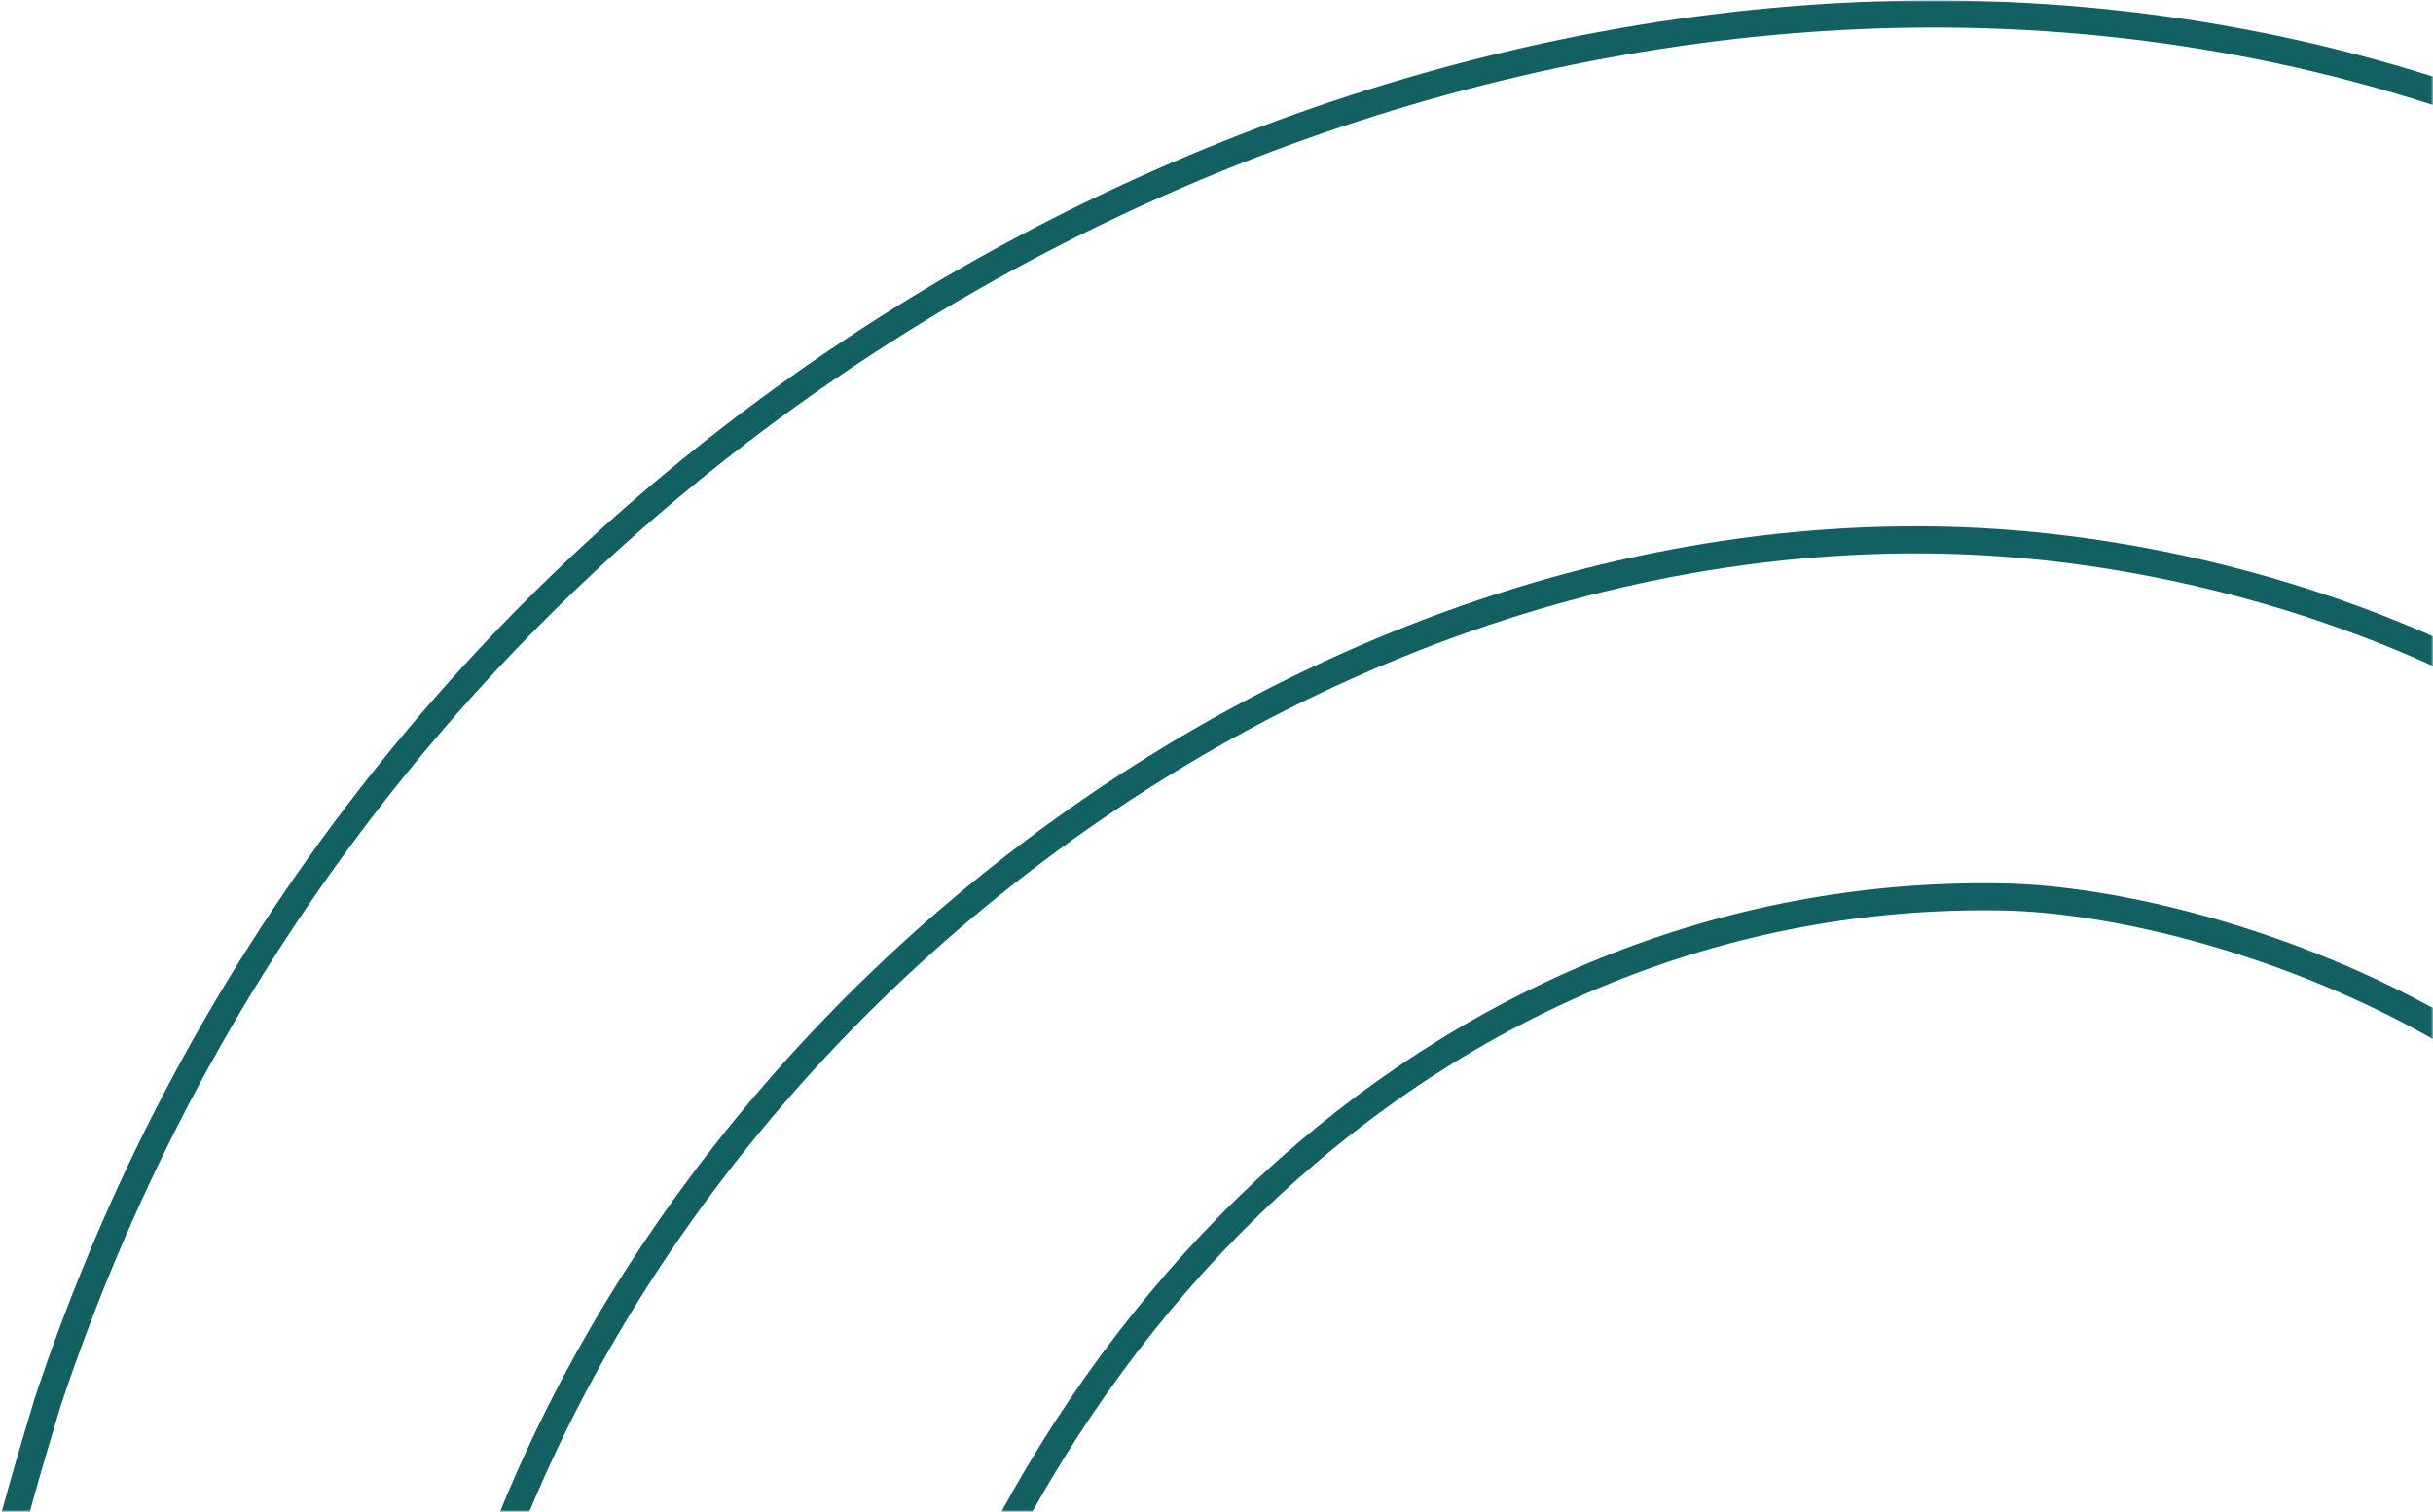 <svg width="539" height="335" viewBox="0 0 539 335" fill="none" xmlns="http://www.w3.org/2000/svg">
<mask id="mask0_480_9959" style="mask-type:alpha" maskUnits="userSpaceOnUse" x="0" y="0" width="539" height="335">
<rect x="0.5" y="0.5" width="538" height="334" fill="#C4C4C4" stroke="white"/>
</mask>
<g mask="url(#mask0_480_9959)">
<path d="M-13.582 420.286L-13.581 420.277L-13.58 420.268C-9.404 376.954 5.494 327.529 9.747 313.419C10.111 312.21 10.398 311.26 10.592 310.595C77.753 108.847 267.954 0.127 435.349 3.168C626.966 6.649 773.603 155.987 770.465 328.758C769.481 382.894 753.796 444.589 719.904 492.322C686.093 539.94 634.161 573.705 560.243 572.362C503.119 571.324 456.121 548.146 425.762 509.982C395.393 471.807 381.462 418.367 391.036 356.452L391.806 351.471L387.061 353.169C329.941 373.605 303.306 438.706 304.365 503.922C305.077 631.718 423.093 705.913 529.546 707.847C560.162 708.403 578.527 702.651 599.13 693.699C603.67 691.727 608.305 689.607 613.2 687.368C629.83 679.76 649.452 670.784 678.48 661.595C687.141 694.275 714.349 826.95 735.869 972.514C746.988 1047.73 756.577 1126.3 761.3 1196.23C766.028 1266.23 765.857 1327.27 757.588 1367.56L757.587 1367.57L757.586 1367.58C744.129 1434.82 717.782 1529.76 667.351 1607.32C616.973 1684.8 542.787 1744.65 433.47 1742.66C402.54 1742.1 366.609 1730.32 338.649 1708.47C310.748 1686.68 290.939 1655 291.674 1614.53C292.18 1586.73 302.85 1564.5 320.265 1548.59C337.722 1532.63 362.128 1522.88 390.259 1520.48C397.16 1519.91 408.031 1521.67 420.285 1524.85C432.44 1528.01 445.606 1532.48 456.926 1537.11L460.016 1538.37L460.942 1535.16C463.785 1525.32 466.313 1509.93 468.142 1496.21C469.97 1482.5 471.144 1470.11 471.215 1466.2C472.494 1395.78 456.252 1339.29 423.213 1269.31C392.851 1204.18 348.001 1140.46 298.513 1076.11C280.439 1052.61 261.763 1029.04 242.937 1005.28C210.125 963.884 176.856 921.905 145.519 878.68C46.957 742.729 -31.534 595.676 -13.582 420.286ZM610.182 318.883L610.195 318.976L610.214 319.067C610.853 322.214 611.309 326.67 611.327 330.58C611.336 332.536 611.234 334.257 611.023 335.559C611.014 335.61 611.006 335.66 610.998 335.708C605.358 334.369 597.922 333.308 590.974 332.541C582.858 331.646 575.153 331.127 571.314 331.057C557.832 330.812 542.553 336.835 530.594 346.946C518.603 357.084 509.619 371.621 509.31 388.663C509.011 405.117 517.658 417.82 529.722 426.348C541.731 434.838 557.299 439.35 571.571 439.61C605.415 440.225 628.558 419.158 642.803 392.646C657.023 366.183 662.712 333.787 661.624 310.246C658.995 246.675 625.783 199.404 580.88 167.892C536.039 136.425 479.442 120.578 429.517 119.671C344.673 118.13 261.163 155.654 198.52 214.319C135.912 272.951 93.895 352.941 92.33 436.685C92.325 436.732 92.319 436.79 92.312 436.859C92.291 437.062 92.261 437.359 92.225 437.743C92.152 438.513 92.054 439.634 91.95 441.057C91.742 443.902 91.51 447.96 91.41 452.831C91.21 462.558 91.534 475.6 93.661 488.744C95.78 501.842 99.73 515.309 106.957 525.683C114.273 536.185 124.961 543.503 140.154 543.979L140.174 543.98L140.193 543.98C152.37 544.202 161.352 538.139 167.887 529.008C174.341 519.99 178.54 507.836 181.445 495.258C184.36 482.633 186.031 469.303 187.276 457.774C187.568 455.066 187.836 452.473 188.089 450.017C188.93 441.879 189.614 435.255 190.518 431L190.522 430.98L190.526 430.96C217.315 295.764 319.96 196.505 443.684 198.753C468.409 199.202 507.31 208.5 541.451 228.206C575.581 247.906 604.443 277.689 610.182 318.883ZM302.109 813.66L294.913 812.627L299.287 818.434C432.179 994.886 562.977 1169.84 599.556 1355.47L599.949 1357.47L601.952 1357.84C603.888 1358.2 605.656 1357.71 607.076 1357.07C608.48 1356.44 609.793 1355.54 610.879 1354.76C611.119 1354.59 611.346 1354.43 611.564 1354.27C612.419 1353.66 613.124 1353.15 613.817 1352.75C614.706 1352.23 615.097 1352.18 615.18 1352.18L617.452 1352.22L618.107 1350.04C621.678 1338.18 625.862 1323.17 629.173 1310.18C630.828 1303.69 632.271 1297.68 633.31 1292.82C634.326 1288.06 635.021 1284.12 635.061 1281.92L636.977 1176.43C637.029 1173.61 636.158 1166.48 634.638 1156.53C633.098 1146.45 630.84 1133.18 628.008 1117.85C622.345 1087.19 614.38 1048.26 605.258 1010.14C596.142 972.042 585.848 934.649 575.516 907.116C570.359 893.375 565.132 881.921 559.955 874.043C557.372 870.111 554.696 866.906 551.914 864.765C549.198 862.674 546.123 861.413 542.847 861.853L502.241 861.115C493.491 860.956 477.073 858.033 456.982 853.606C436.997 849.202 413.669 843.377 391.266 837.54C368.867 831.704 347.416 825.861 331.186 821.421C329.473 820.953 327.818 820.5 326.226 820.064C320.279 818.436 315.21 817.049 311.29 815.991C308.805 815.32 306.77 814.778 305.258 814.39C303.838 814.025 302.682 813.742 302.109 813.66Z" stroke="#136063" stroke-width="6"/>
</g>
</svg>
